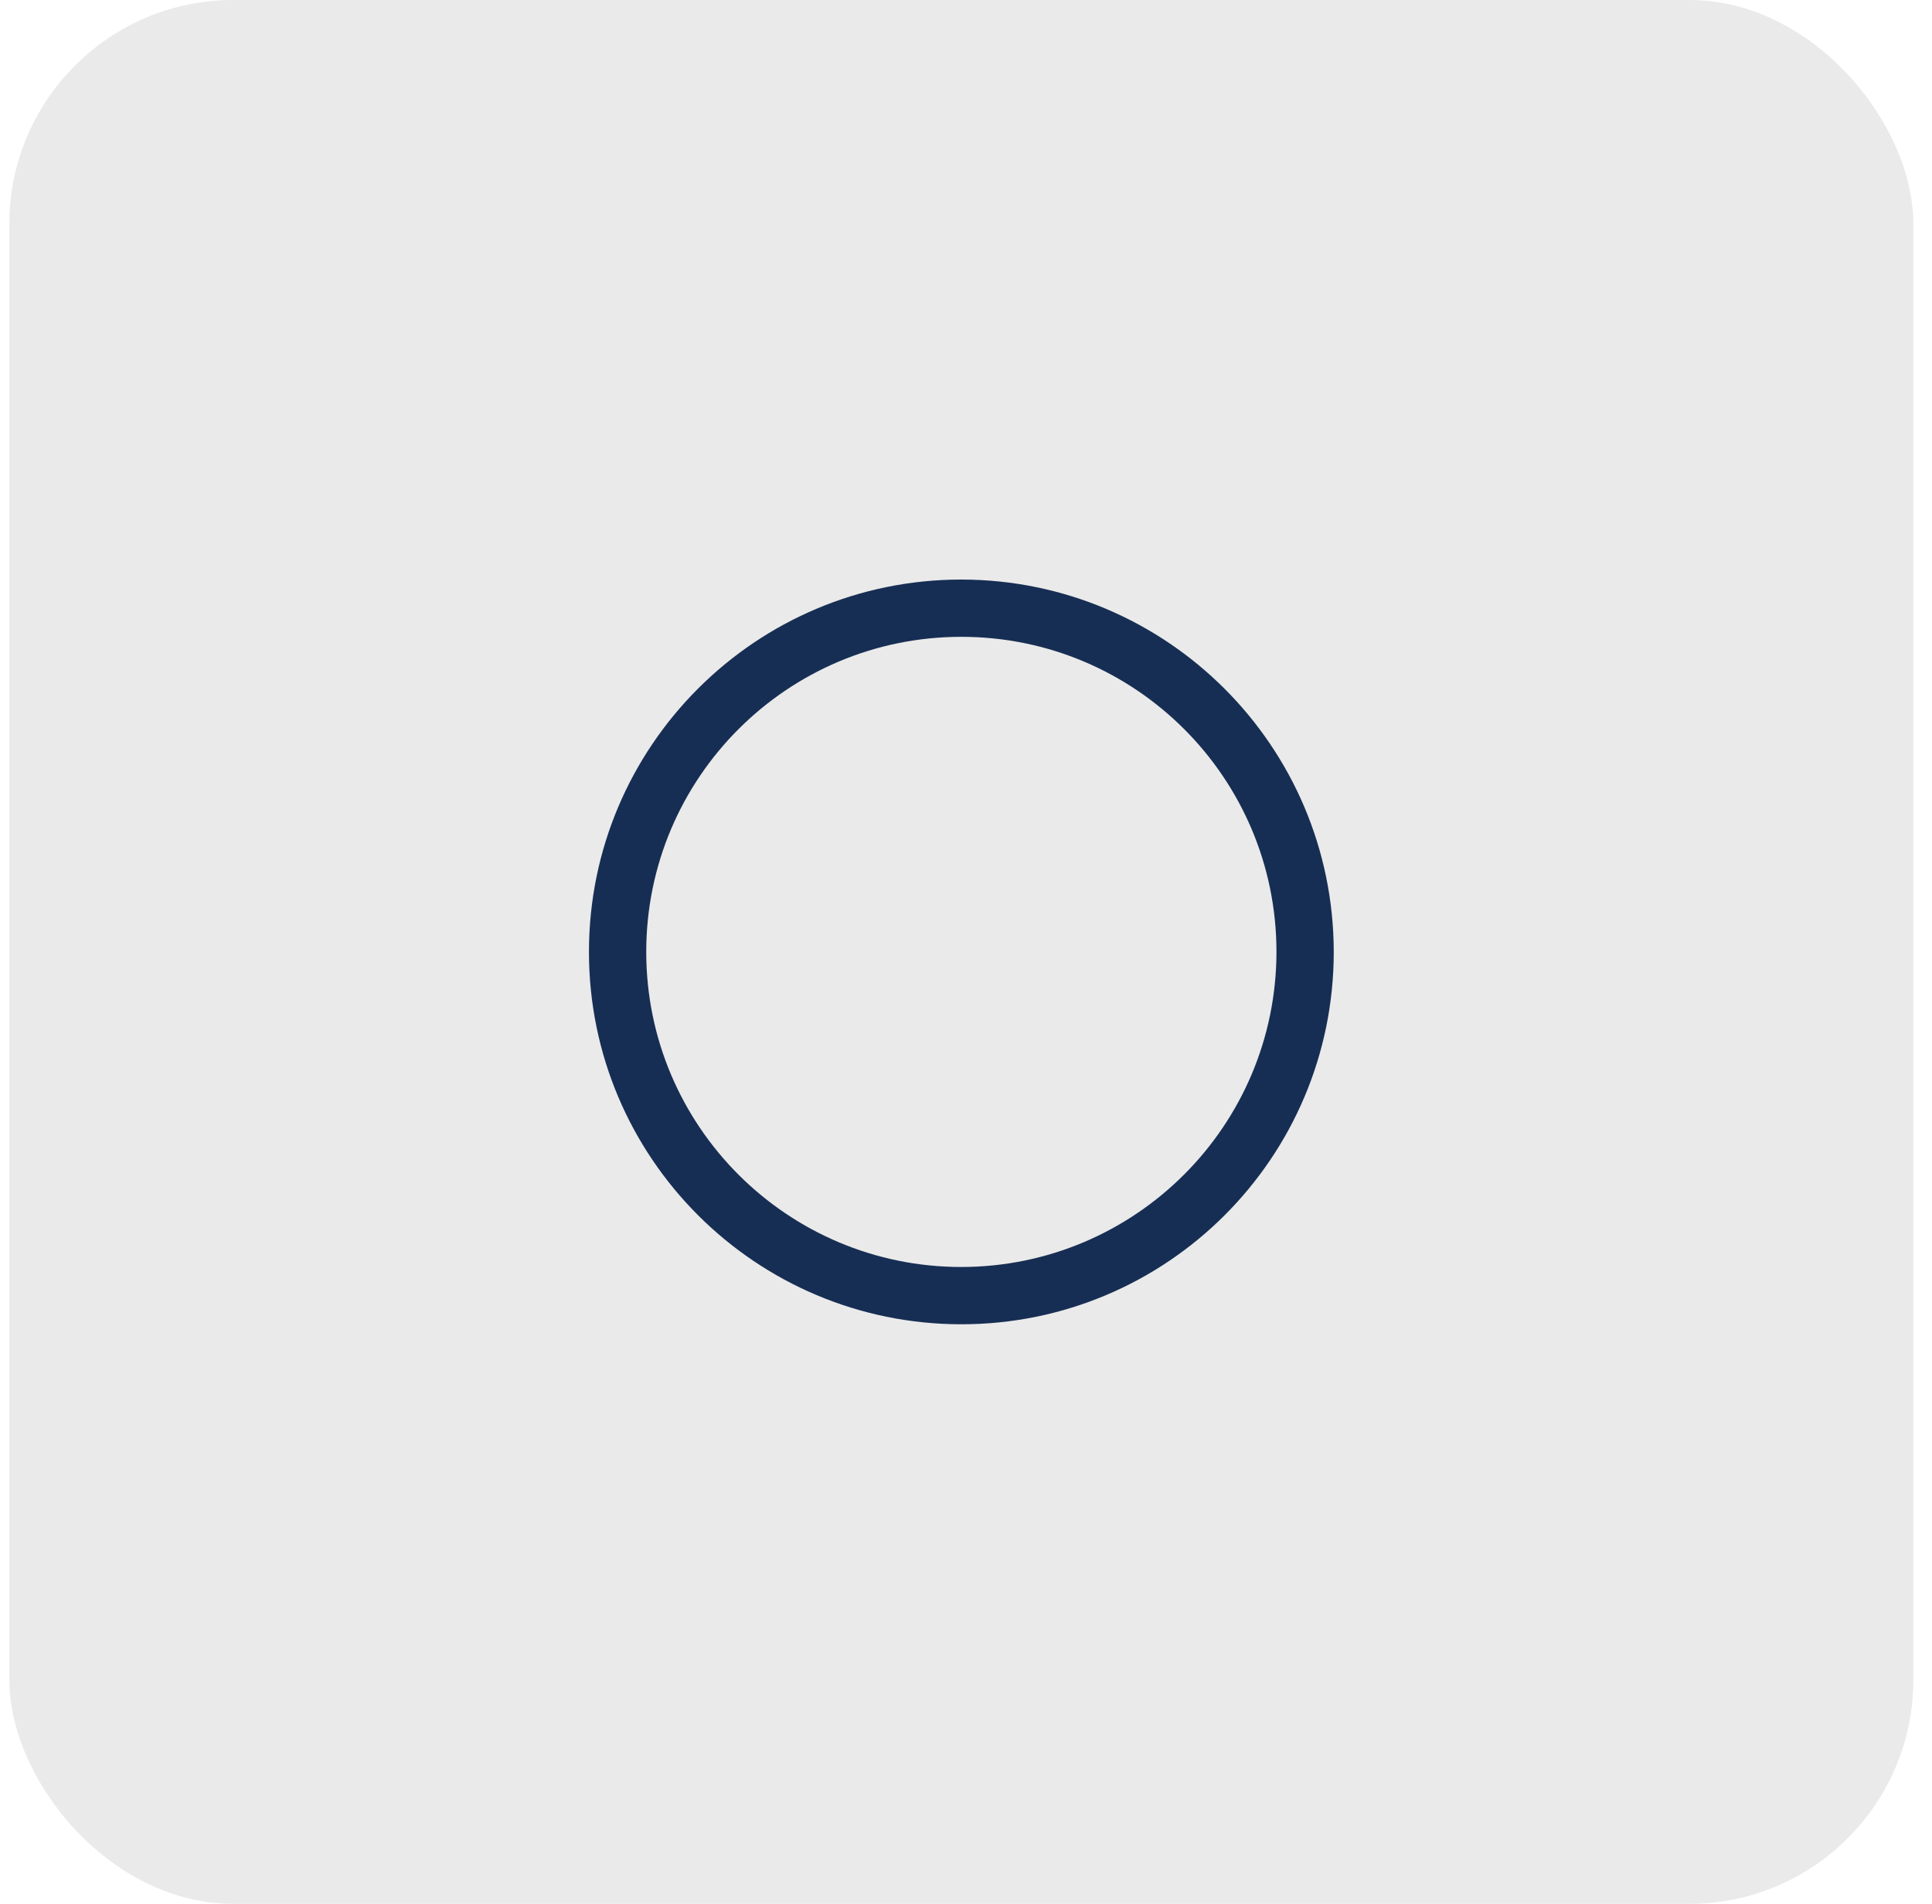 <svg xmlns="http://www.w3.org/2000/svg" width="69" height="68" viewBox="0 0 69 68" fill="none"><rect x="0.334" width="68" height="68" rx="8" fill="#DDDDDD" fill-opacity="0.61"></rect><path d="M34.334 20.7C26.989 20.7 21.034 26.655 21.034 34C21.034 41.345 26.989 47.3 34.334 47.3C41.68 47.3 47.634 41.345 47.634 34C47.626 26.658 41.676 20.708 34.334 20.7ZM34.334 45.254C28.119 45.254 23.08 40.215 23.08 34C23.08 27.785 28.119 22.746 34.334 22.746C40.55 22.746 45.588 27.785 45.588 34C45.581 40.212 40.547 45.246 34.334 45.254Z" fill="#172E54"></path></svg>